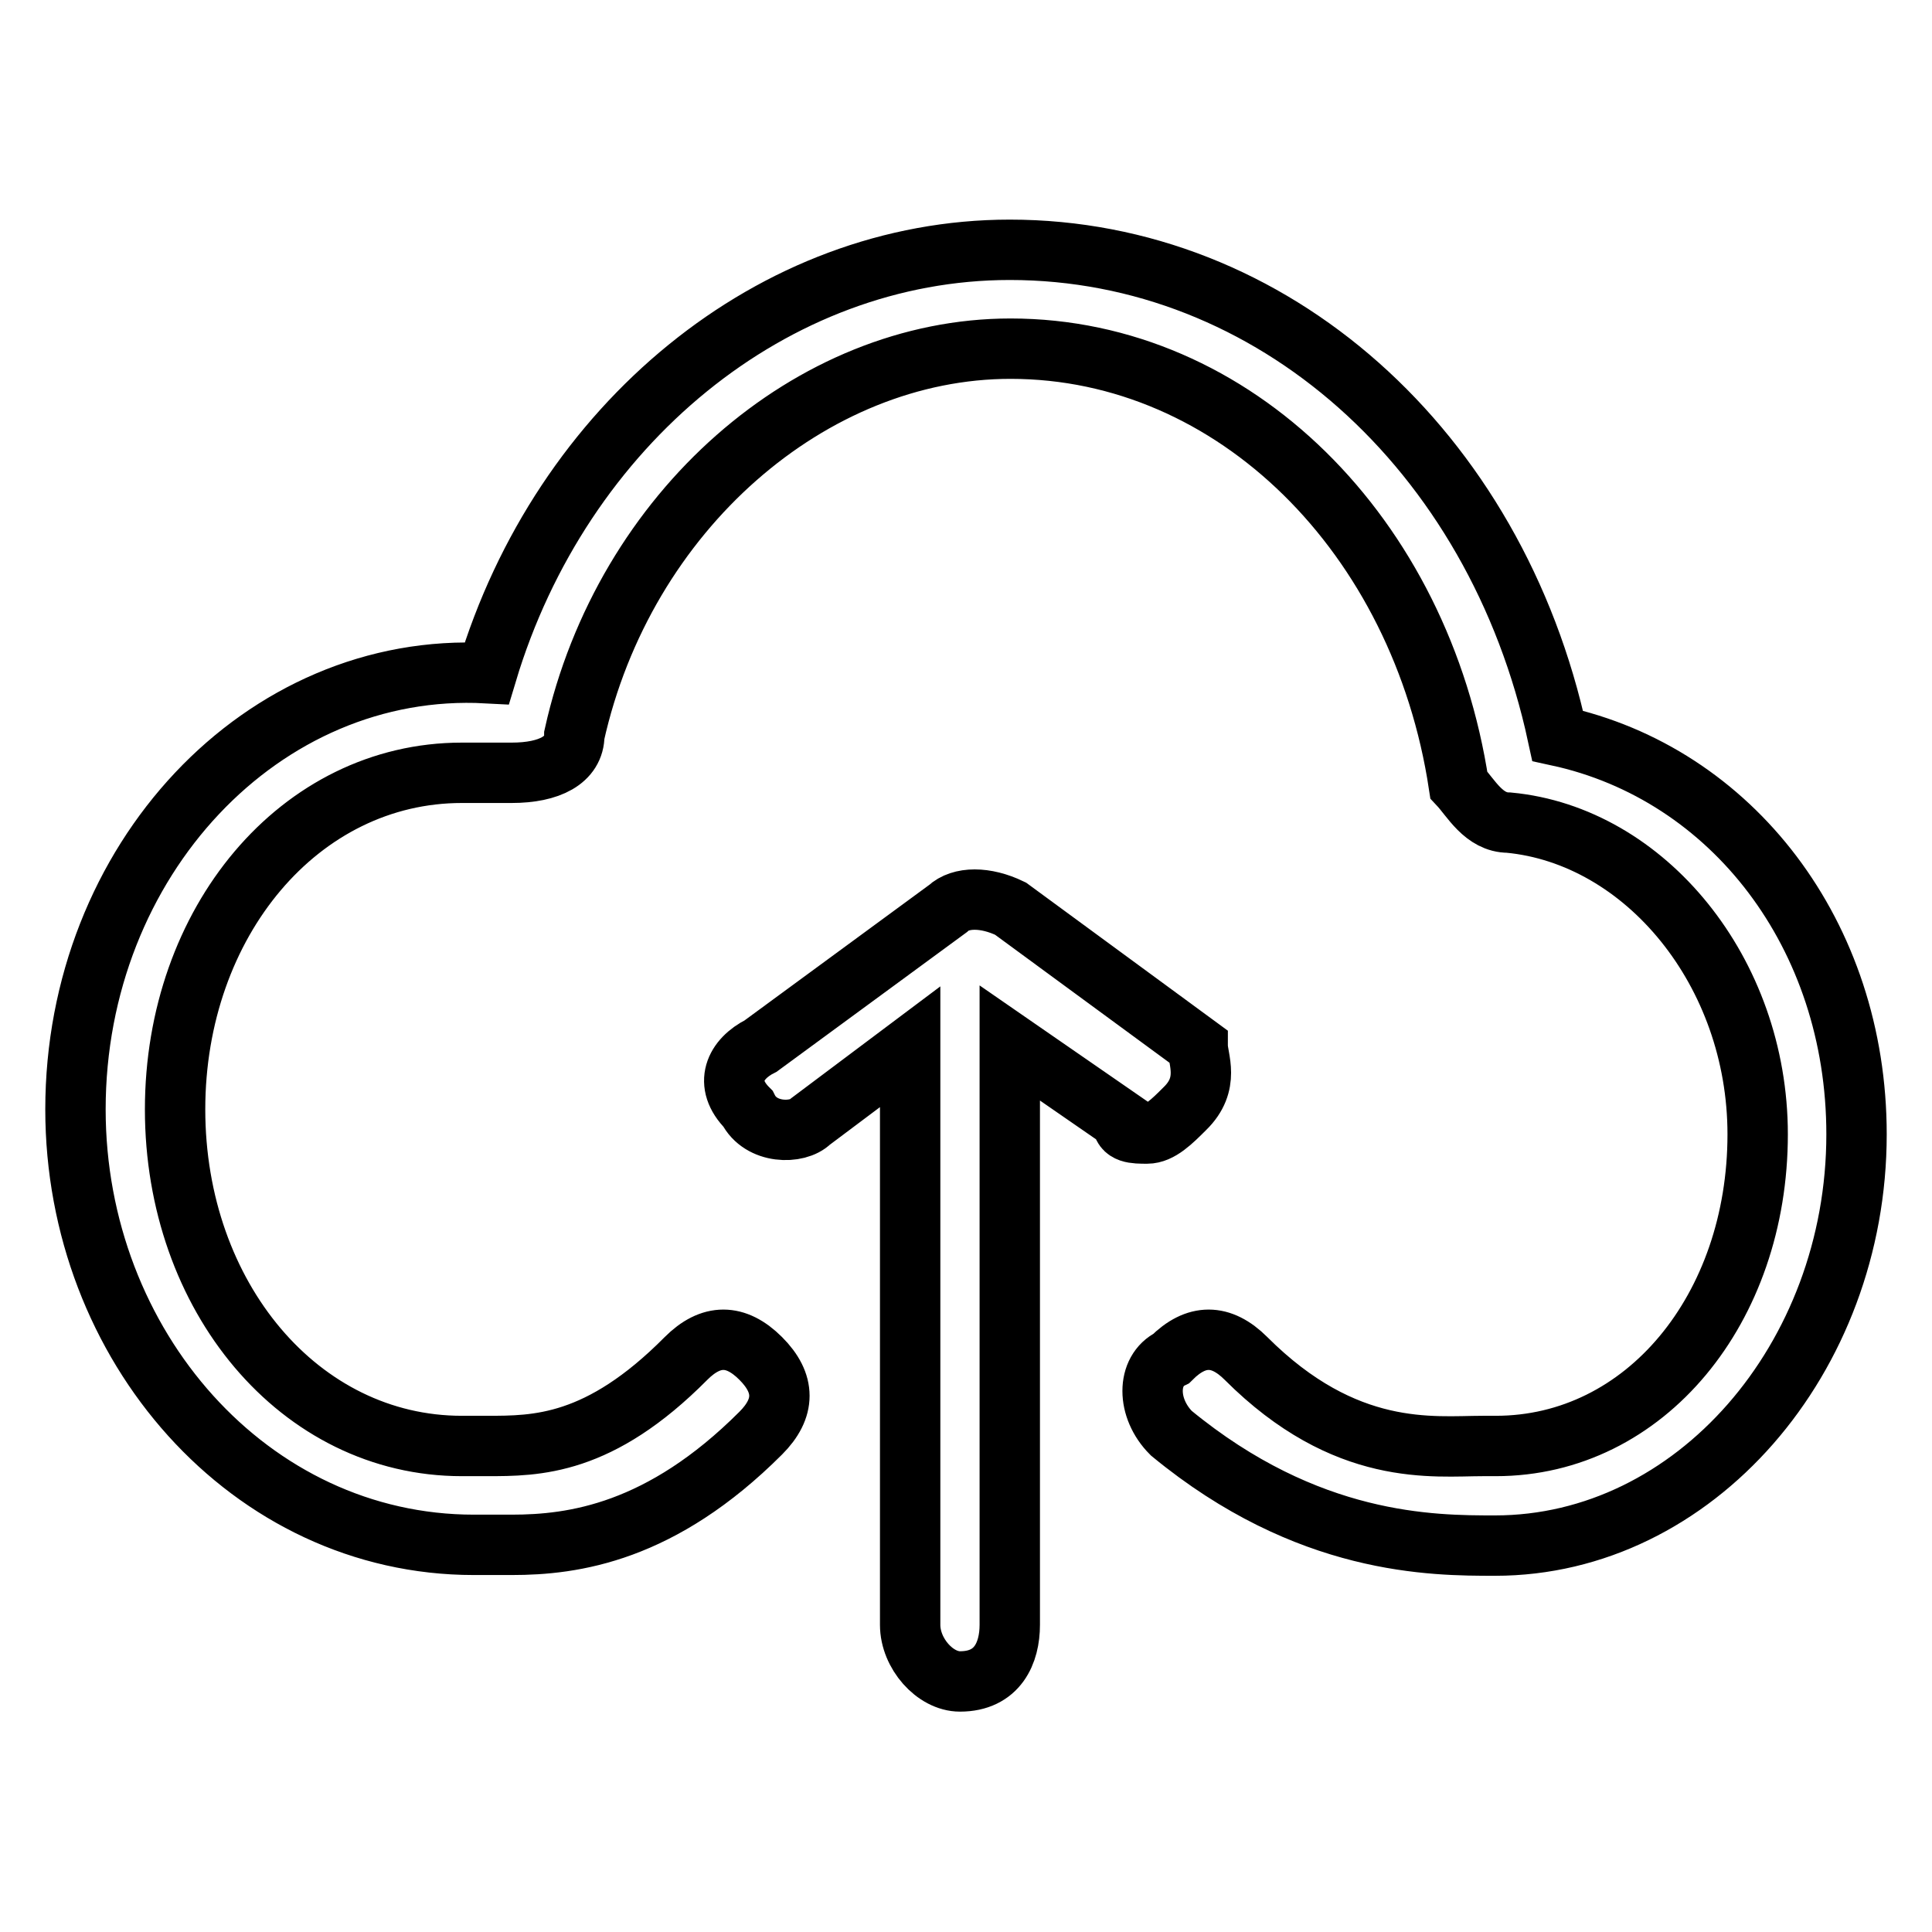 <?xml version="1.0" encoding="utf-8"?>
<!-- Svg Vector Icons : http://www.onlinewebfonts.com/icon -->
<!DOCTYPE svg PUBLIC "-//W3C//DTD SVG 1.1//EN" "http://www.w3.org/Graphics/SVG/1.1/DTD/svg11.dtd">
<svg version="1.1" xmlns="http://www.w3.org/2000/svg" xmlns:xlink="http://www.w3.org/1999/xlink" x="0px" y="0px" viewBox="0 0 256 256" enable-background="new 0 0 256 256" xml:space="preserve">
<g> <path stroke-width="8" fill-opacity="0" stroke="#000000"  d="M120.6,138.7l-13.2,9.9c-1.7,1.7-6.6,1.7-8.3-1.7c-3.3-3.3-1.7-6.6,1.7-8.3l24.8-18.2c1.7-1.6,5-1.6,8.3,0 l24.8,18.2c0,1.7,1.7,5-1.7,8.3c-1.7,1.7-3.3,3.3-5,3.3s-3.3,0-3.3-1.7l-14.9-10.3v77.1c0,3.7-1.6,7.5-6.6,7.5 c-3.3,0-6.6-3.7-6.6-7.5V138.7z M67.8,204.7h-5C33.1,204.7,10,178.3,10,147c0-33,24.8-59.4,54.5-57.8c9.9-33,38-56.1,69.3-56.1 c34.7,0,64.4,26.4,72.6,64.4c23.1,5,39.6,26.4,39.6,52.8c0,29.7-21.5,54.5-47.9,54.5c-8.3,0-24.8,0-42.9-14.9 c-3.3-3.3-3.3-8.3,0-9.9c3.3-3.3,6.6-3.3,9.9,0c13.2,13.2,24.8,11.6,31.4,11.6h1.7c19.8,0,34.7-18.2,34.7-41.3 c0-21.5-14.9-39.6-33-41.3c-3.3,0-5-3.3-6.6-5c-5-33-29.7-57.8-59.4-57.8c-26.4,0-51.2,21.5-57.8,51.2c0,3.3-3.3,5-8.3,5h-6.6 c-21.5,0-38,19.8-38,44.6c0,24.8,16.5,44.6,38,44.6h3.3c6.6,0,14.9,0,26.4-11.6c3.3-3.3,6.6-3.3,9.9,0c3.3,3.3,3.3,6.6,0,9.9 C87.6,203.1,76,204.7,67.8,204.7z"/></g>
</svg>